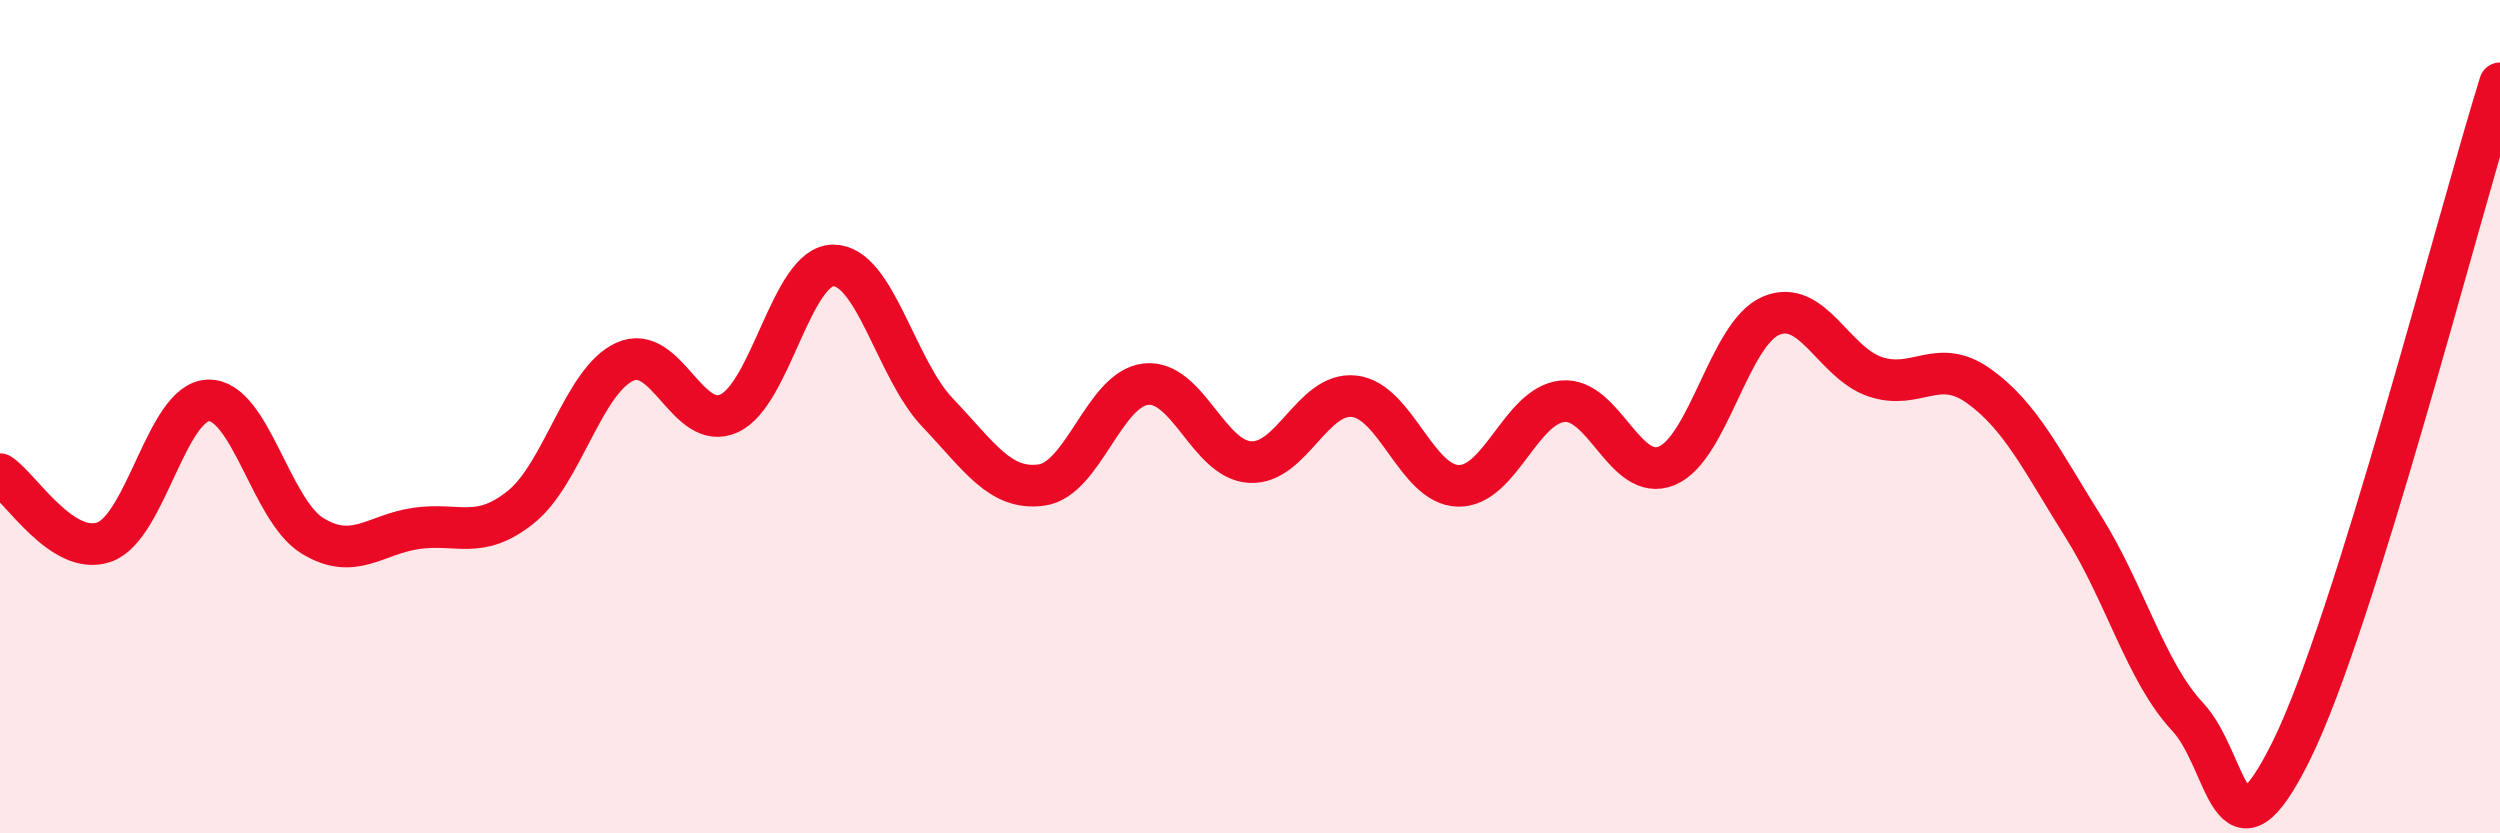 
    <svg width="60" height="20" viewBox="0 0 60 20" xmlns="http://www.w3.org/2000/svg">
      <path
        d="M 0,11.38 C 0.5,11.71 1.5,13.36 2.5,13.01 C 3.5,12.66 4,9.64 5,9.61 C 6,9.58 6.5,12.25 7.5,12.86 C 8.5,13.47 9,12.82 10,12.68 C 11,12.54 11.5,12.97 12.5,12.17 C 13.5,11.37 14,9.13 15,8.68 C 16,8.23 16.5,10.38 17.5,9.92 C 18.5,9.46 19,6.37 20,6.37 C 21,6.37 21.5,8.85 22.5,9.9 C 23.5,10.95 24,11.78 25,11.64 C 26,11.5 26.5,9.33 27.5,9.22 C 28.5,9.11 29,11.03 30,11.09 C 31,11.15 31.5,9.4 32.5,9.51 C 33.5,9.62 34,11.64 35,11.66 C 36,11.68 36.5,9.73 37.5,9.63 C 38.5,9.53 39,11.59 40,11.18 C 41,10.77 41.5,8.01 42.5,7.58 C 43.5,7.15 44,8.7 45,9.04 C 46,9.38 46.5,8.55 47.5,9.27 C 48.5,9.99 49,11.05 50,12.64 C 51,14.23 51.5,16.13 52.5,17.2 C 53.5,18.27 53.5,21.04 55,18 C 56.5,14.96 59,5.2 60,2L60 20L0 20Z"
        fill="#EB0A25"
        opacity="0.1"
        stroke-linecap="round"
        stroke-linejoin="round"
      />
      <path
        d="M 0,11.38 C 0.5,11.71 1.5,13.36 2.5,13.01 C 3.5,12.66 4,9.64 5,9.61 C 6,9.58 6.5,12.25 7.5,12.86 C 8.5,13.47 9,12.82 10,12.68 C 11,12.54 11.5,12.97 12.5,12.17 C 13.5,11.37 14,9.13 15,8.68 C 16,8.23 16.5,10.38 17.5,9.92 C 18.5,9.46 19,6.37 20,6.37 C 21,6.37 21.5,8.85 22.5,9.9 C 23.5,10.95 24,11.78 25,11.64 C 26,11.5 26.5,9.33 27.5,9.22 C 28.5,9.11 29,11.03 30,11.09 C 31,11.15 31.5,9.4 32.5,9.51 C 33.5,9.62 34,11.64 35,11.66 C 36,11.68 36.5,9.73 37.5,9.63 C 38.5,9.53 39,11.59 40,11.18 C 41,10.77 41.5,8.01 42.5,7.58 C 43.5,7.15 44,8.7 45,9.04 C 46,9.38 46.5,8.55 47.5,9.27 C 48.5,9.99 49,11.05 50,12.64 C 51,14.23 51.5,16.13 52.5,17.2 C 53.5,18.27 53.5,21.04 55,18 C 56.5,14.96 59,5.2 60,2"
        stroke="#EB0A25"
        stroke-width="1"
        fill="none"
        stroke-linecap="round"
        stroke-linejoin="round"
      />
    </svg>
  